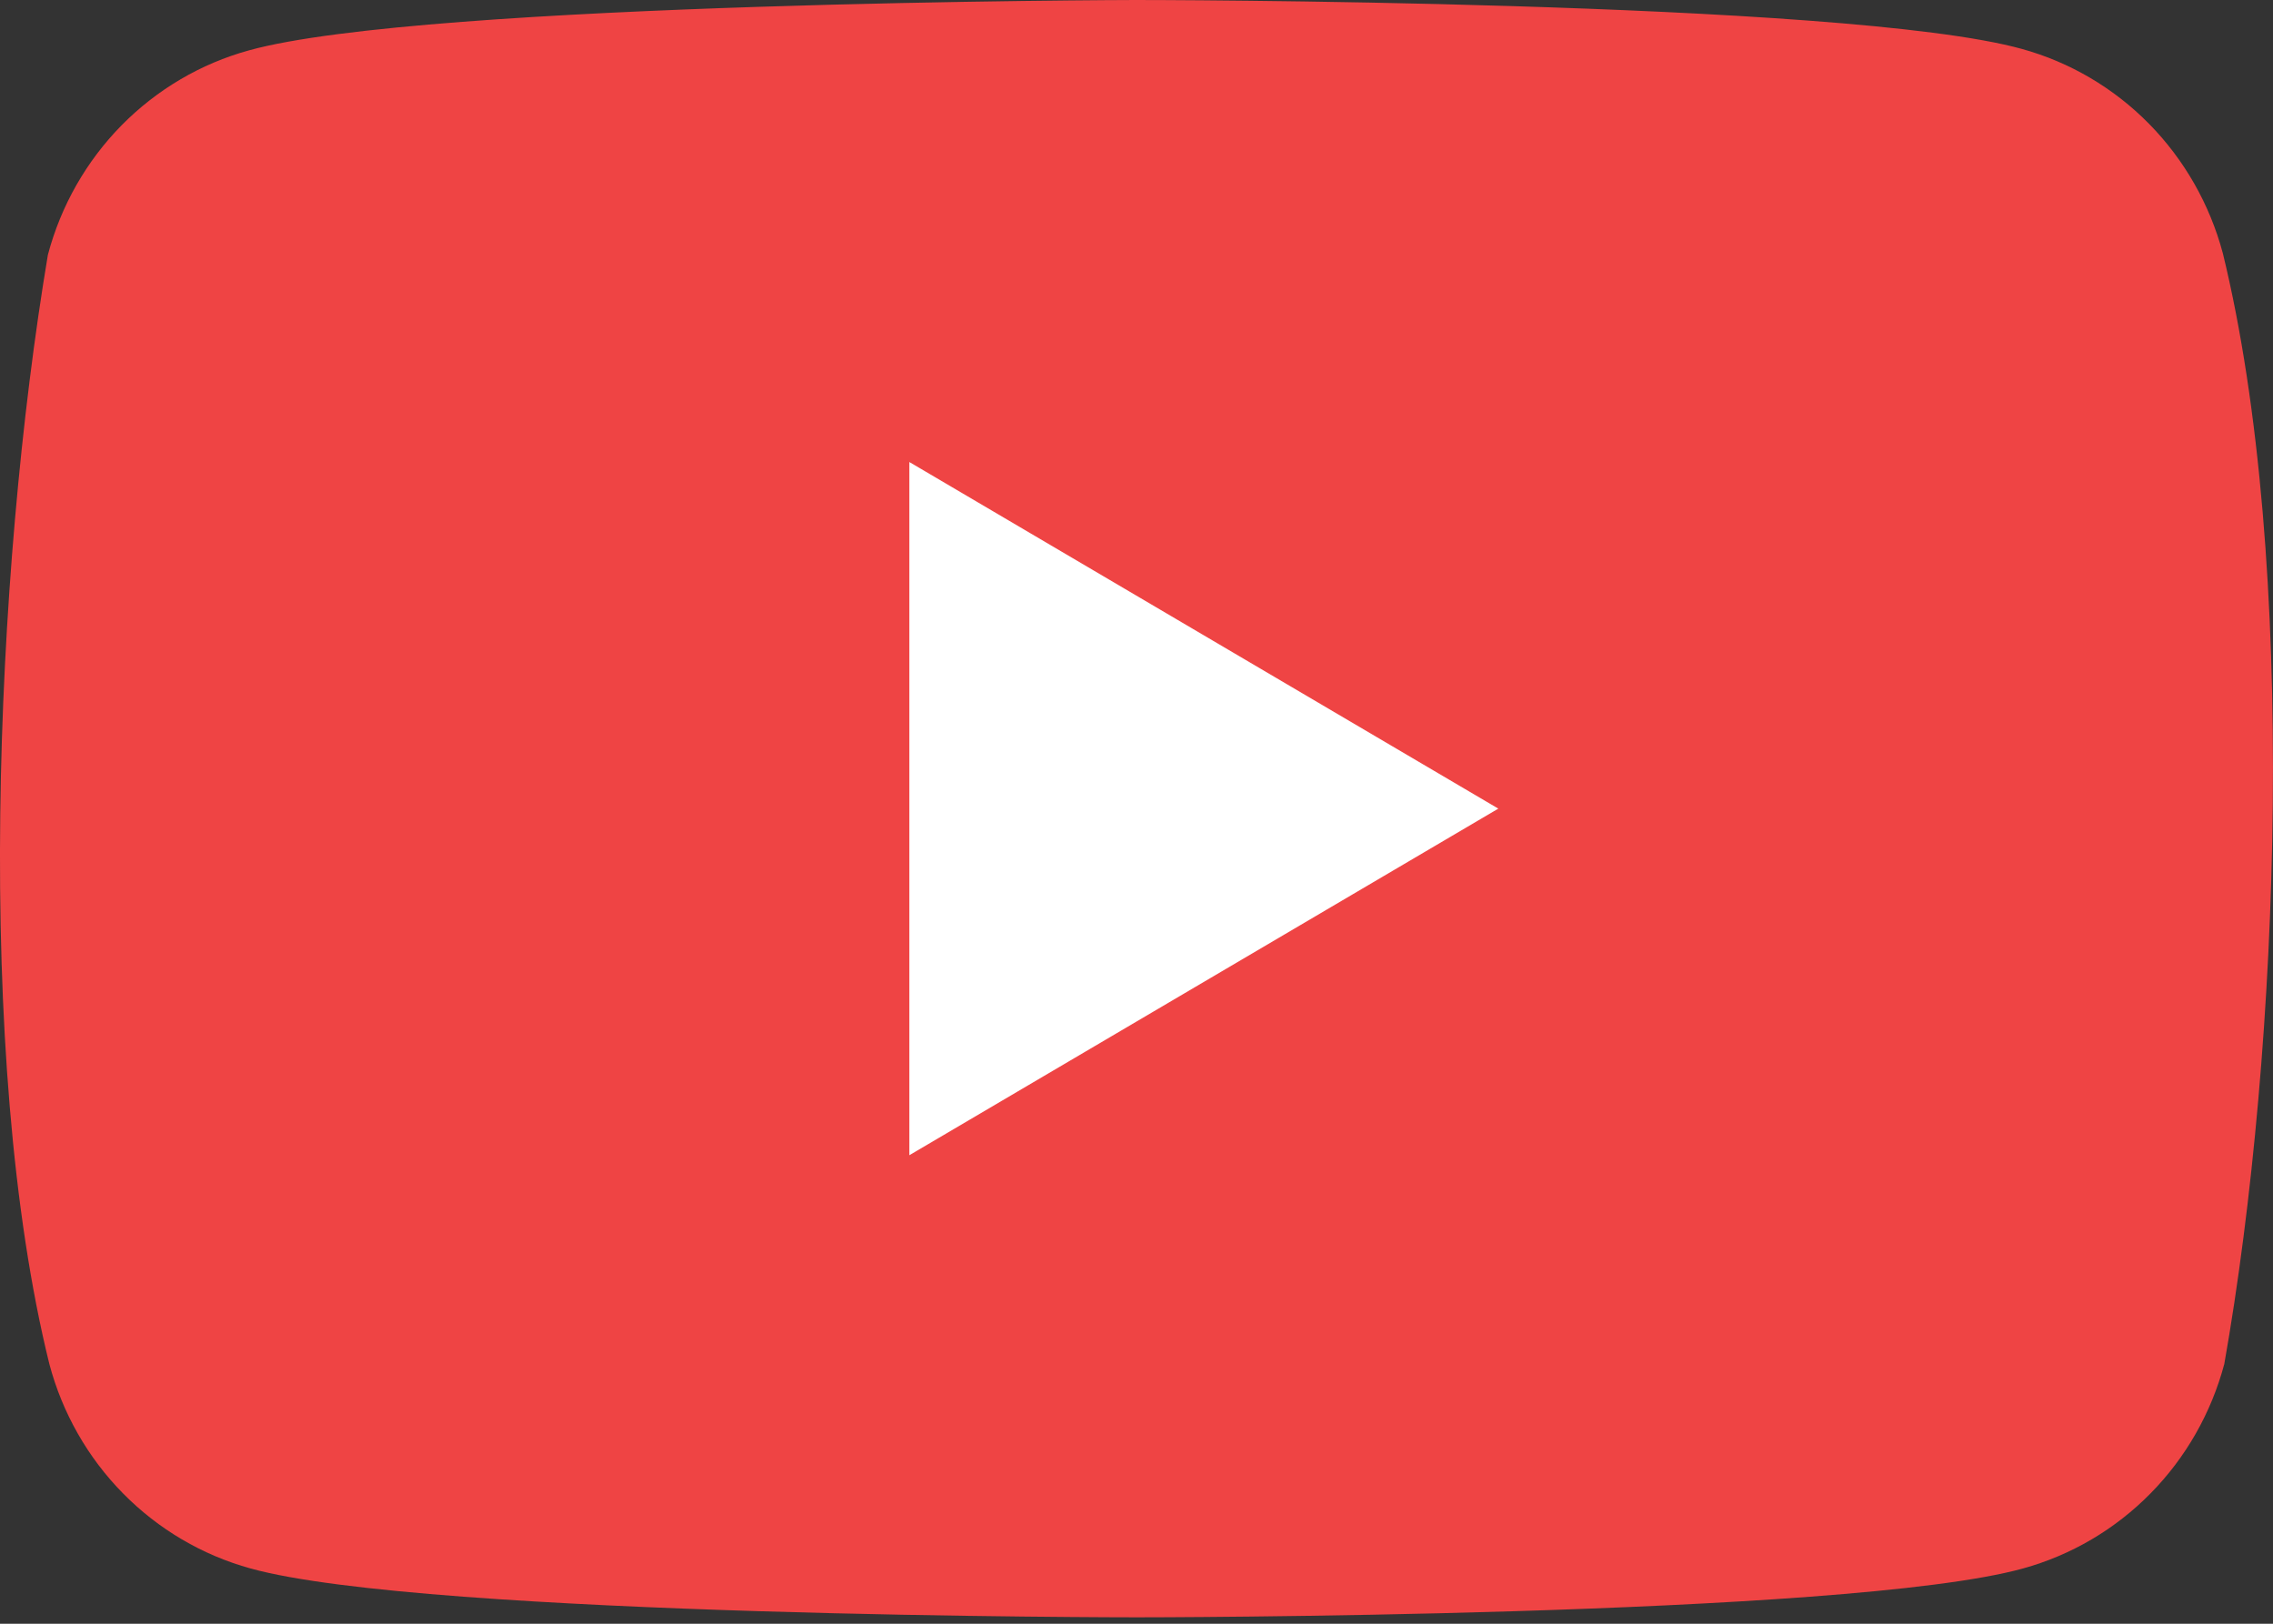 <svg width="28" height="20" viewBox="0 0 28 20" fill="none" xmlns="http://www.w3.org/2000/svg">
<rect x="0" y="0" width="28" height="20" fill="#333333" stroke="none"/>
<g clip-path="url(#clip0_609_25007)">
<path d="M27.382 3.119C27.221 2.517 26.908 1.967 26.473 1.525C26.038 1.083 25.497 0.765 24.904 0.602C22.731 0 13.986 0 13.986 0C13.986 0 5.24 0.018 3.068 0.62C2.474 0.783 1.933 1.102 1.498 1.543C1.063 1.985 0.75 2.535 0.59 3.138C-0.068 7.06 -0.323 13.036 0.608 16.801C0.768 17.404 1.081 17.954 1.516 18.395C1.951 18.837 2.492 19.155 3.086 19.319C5.258 19.921 14.004 19.921 14.004 19.921C14.004 19.921 22.749 19.921 24.921 19.319C25.515 19.155 26.056 18.837 26.491 18.395C26.926 17.954 27.239 17.404 27.4 16.801C28.093 12.874 28.306 6.901 27.382 3.119Z" fill="#EF4444"/>
<path d="M11.202 14.229L18.457 9.96L11.202 5.691V14.229Z" fill="white"/>
</g>
<defs>
<clipPath id="clip0_609_25007">
<rect width="28" height="20" fill="white"/>
</clipPath>
</defs>
</svg>
